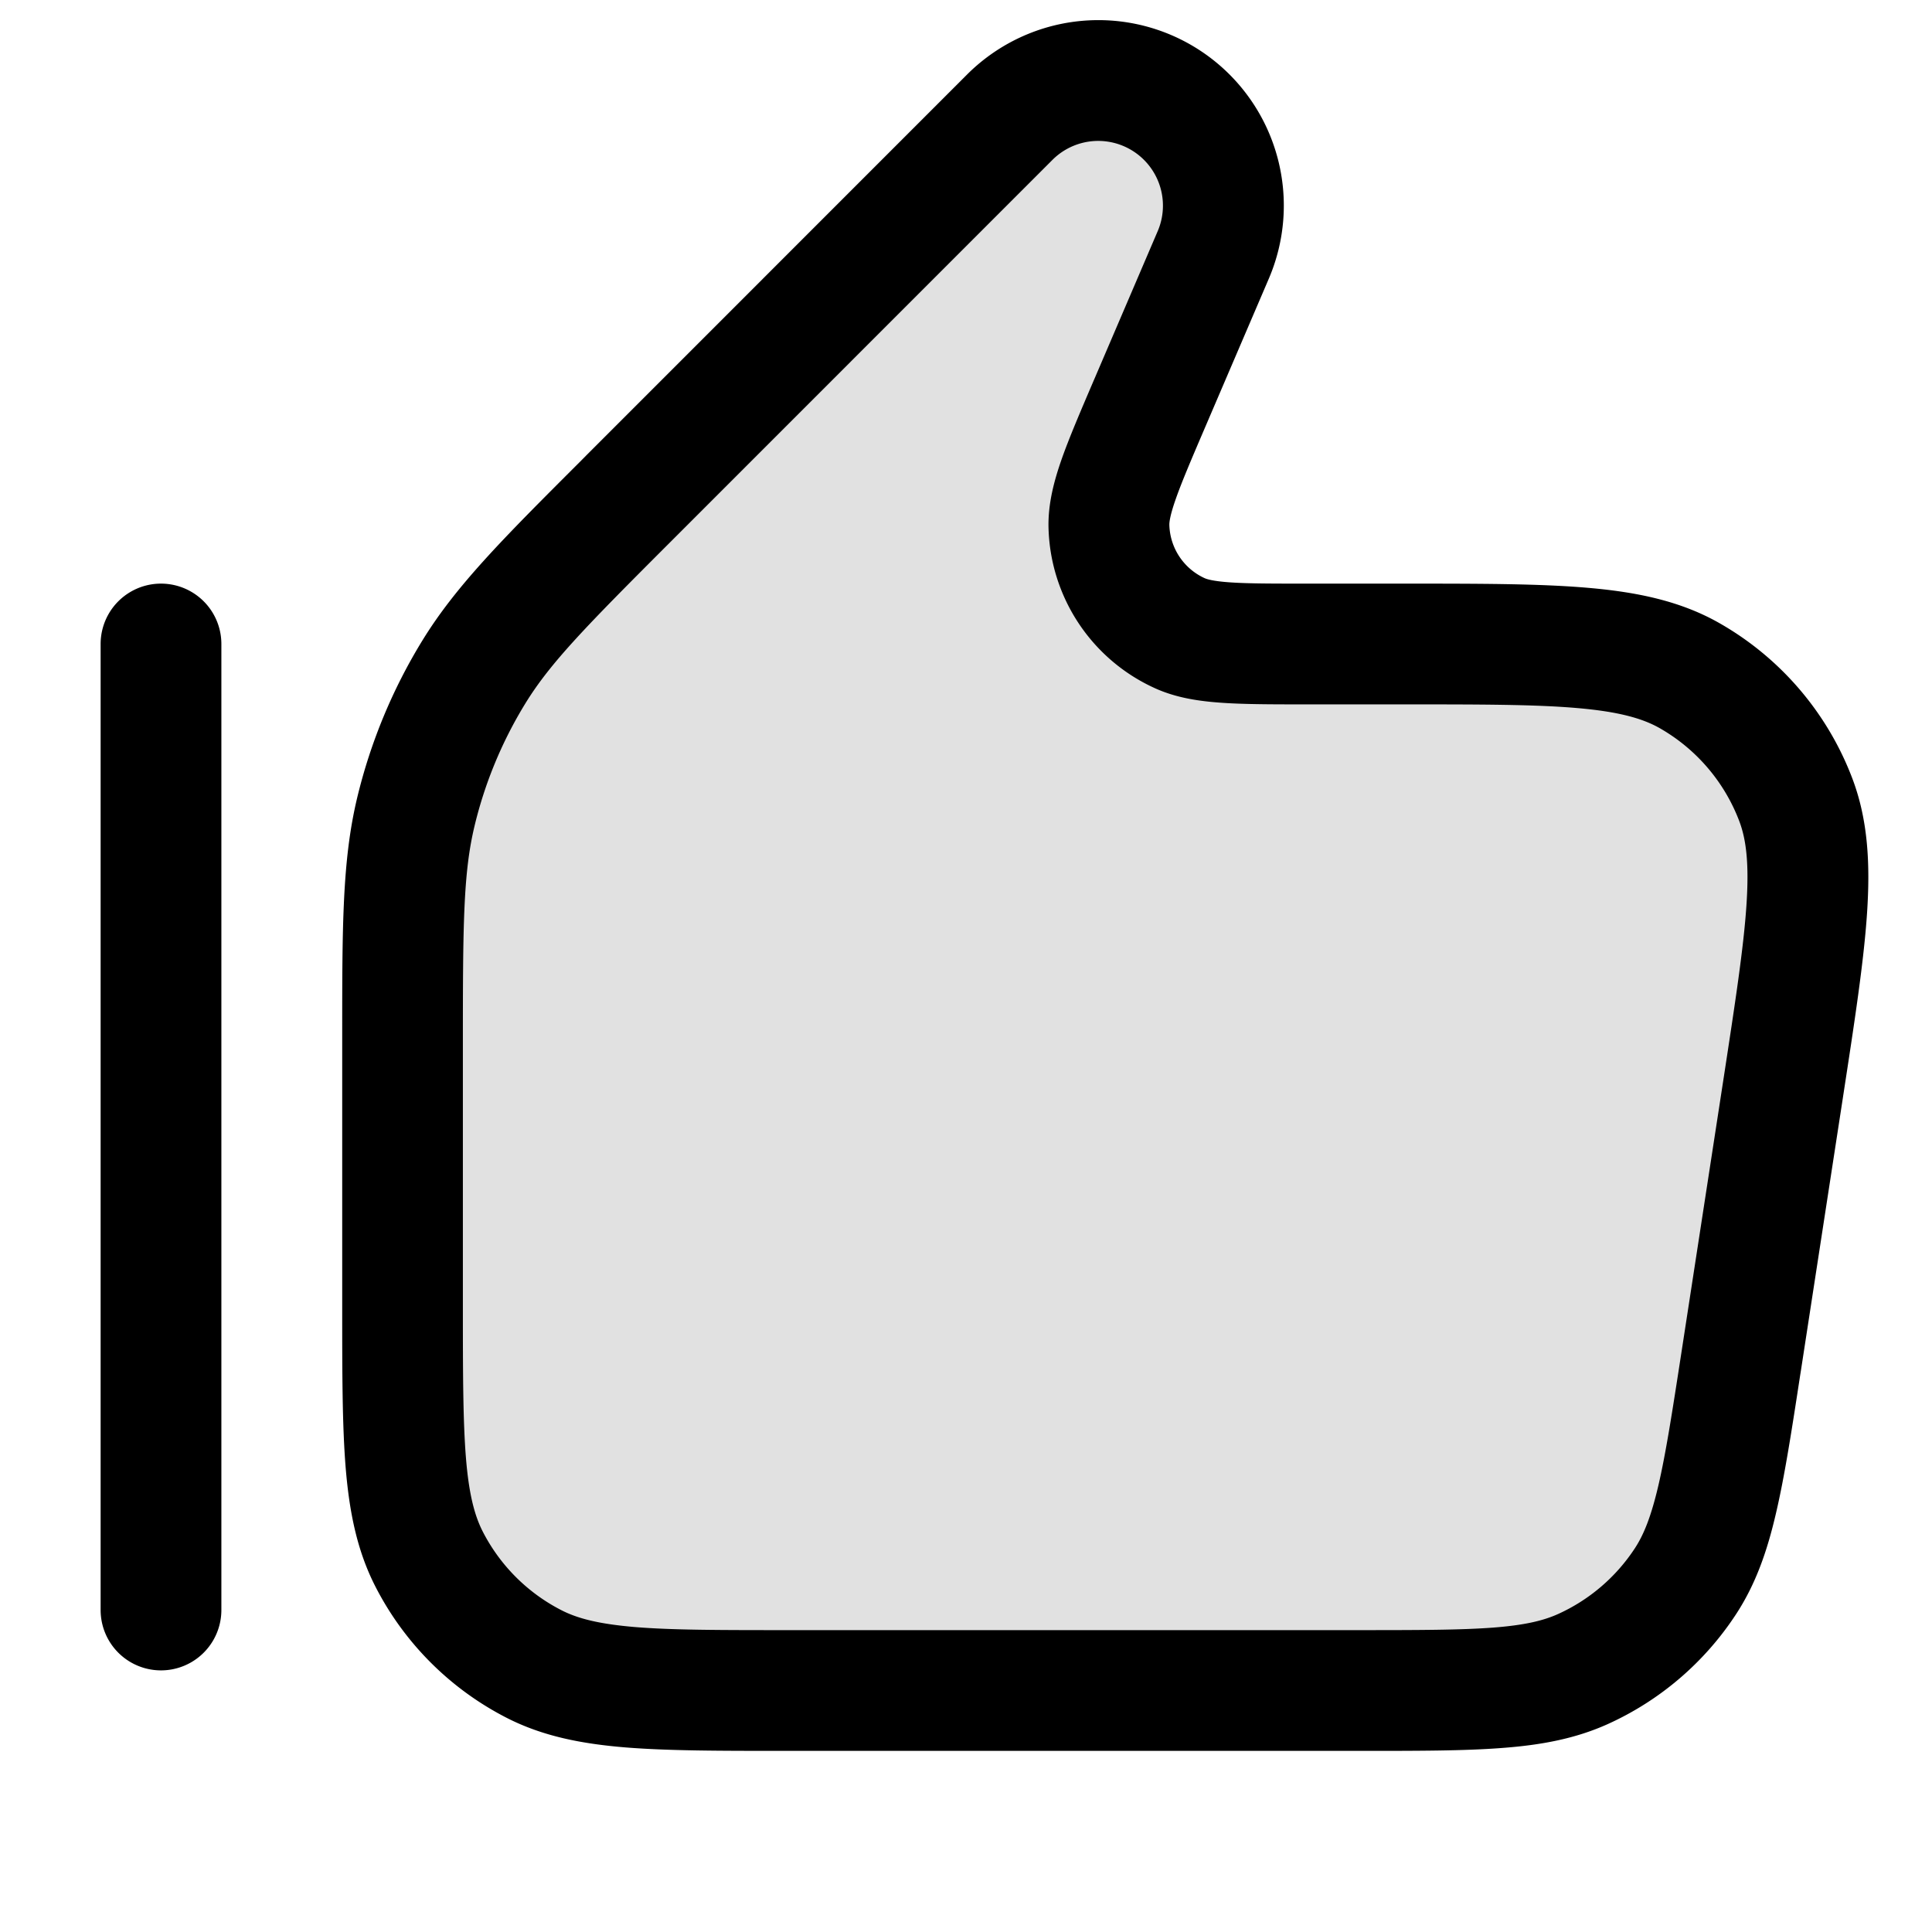 <svg xmlns="http://www.w3.org/2000/svg" width="24" height="24" fill="currentColor" viewBox="0 0 24 24">
  <path d="M12.545 1.455L7.812 6.188C6.774 7.226 6.255 7.745 5.884 8.35a6 6 0 00-.718 1.735C5 10.775 5 11.509 5 12.976V16.2c0 1.68 0 2.52.327 3.162a3 3 0 001.311 1.311C7.28 21 8.12 21 9.8 21h7.082c1.461 0 2.192 0 2.782-.267a3 3 0 001.275-1.094c.354-.542.465-1.265.687-2.71l.523-3.4c.293-1.904.44-2.857.157-3.598a3 3 0 00-1.32-1.539C20.296 8 19.333 8 17.406 8h-1.142c-.878 0-1.316 0-1.614-.136a1.5 1.5 0 01-.875-1.327c-.008-.327.165-.73.51-1.537l.787-1.834a1.554 1.554 0 00-2.527-1.71z" opacity=".12"/>
  <path fill-rule="evenodd" d="M13.075 1.985a.804.804 0 011.307.885l-.786 1.835-.01.023c-.164.383-.302.705-.396.971-.095.271-.172.556-.165.856a2.25 2.25 0 001.313 1.99c.273.126.565.167.852.186.281.019.631.019 1.049.019h1.166c.977 0 1.662 0 2.19.046.521.045.811.13 1.02.248.454.258.804.666.99 1.154.086.225.125.524.09 1.046-.035.53-.139 1.206-.287 2.172l-.523 3.4c-.113.733-.192 1.242-.284 1.637-.09.385-.18.608-.29.777a2.25 2.25 0 01-.956.82c-.184.083-.417.139-.812.169-.404.03-.919.031-1.661.031H9.8c-.852 0-1.447 0-1.91-.038-.453-.038-.714-.107-.911-.207a2.25 2.25 0 01-.984-.983c-.1-.198-.17-.459-.207-.913-.037-.462-.038-1.057-.038-1.909v-3.224c0-1.503.005-2.132.145-2.716a5.25 5.25 0 01.629-1.518c.314-.512.755-.96 1.818-2.023l4.733-4.734zM13.644.25c-.611 0-1.197.243-1.63.675L7.282 5.658l-.072.073c-.969.968-1.546 1.546-1.964 2.227a6.75 6.75 0 00-.809 1.952c-.186.777-.186 1.594-.186 2.963V16.232c0 .813 0 1.469.043 2 .045.546.14 1.026.366 1.47a3.75 3.75 0 001.639 1.64c.444.226.924.32 1.47.365.531.043 1.187.043 2 .043h7.144c.705 0 1.277 0 1.745-.036.483-.036.91-.114 1.317-.298a3.75 3.75 0 001.593-1.367c.244-.374.386-.784.495-1.256.107-.457.194-1.022.301-1.72l.005-.03.523-3.4.005-.033c.142-.924.256-1.665.296-2.266.041-.616.012-1.164-.185-1.68a3.75 3.75 0 00-1.65-1.924c-.48-.273-1.018-.385-1.633-.438-.6-.052-1.35-.052-2.284-.052h-1.176c-.45 0-.749 0-.975-.015-.226-.015-.302-.042-.326-.053a.75.75 0 01-.438-.664c0-.027.005-.107.08-.32.075-.214.193-.49.37-.903l.786-1.834A2.304 2.304 0 0013.644.25zM2.75 8a.75.75 0 00-1.5 0v12a.75.75 0 001.5 0V8z"/>
</svg>
